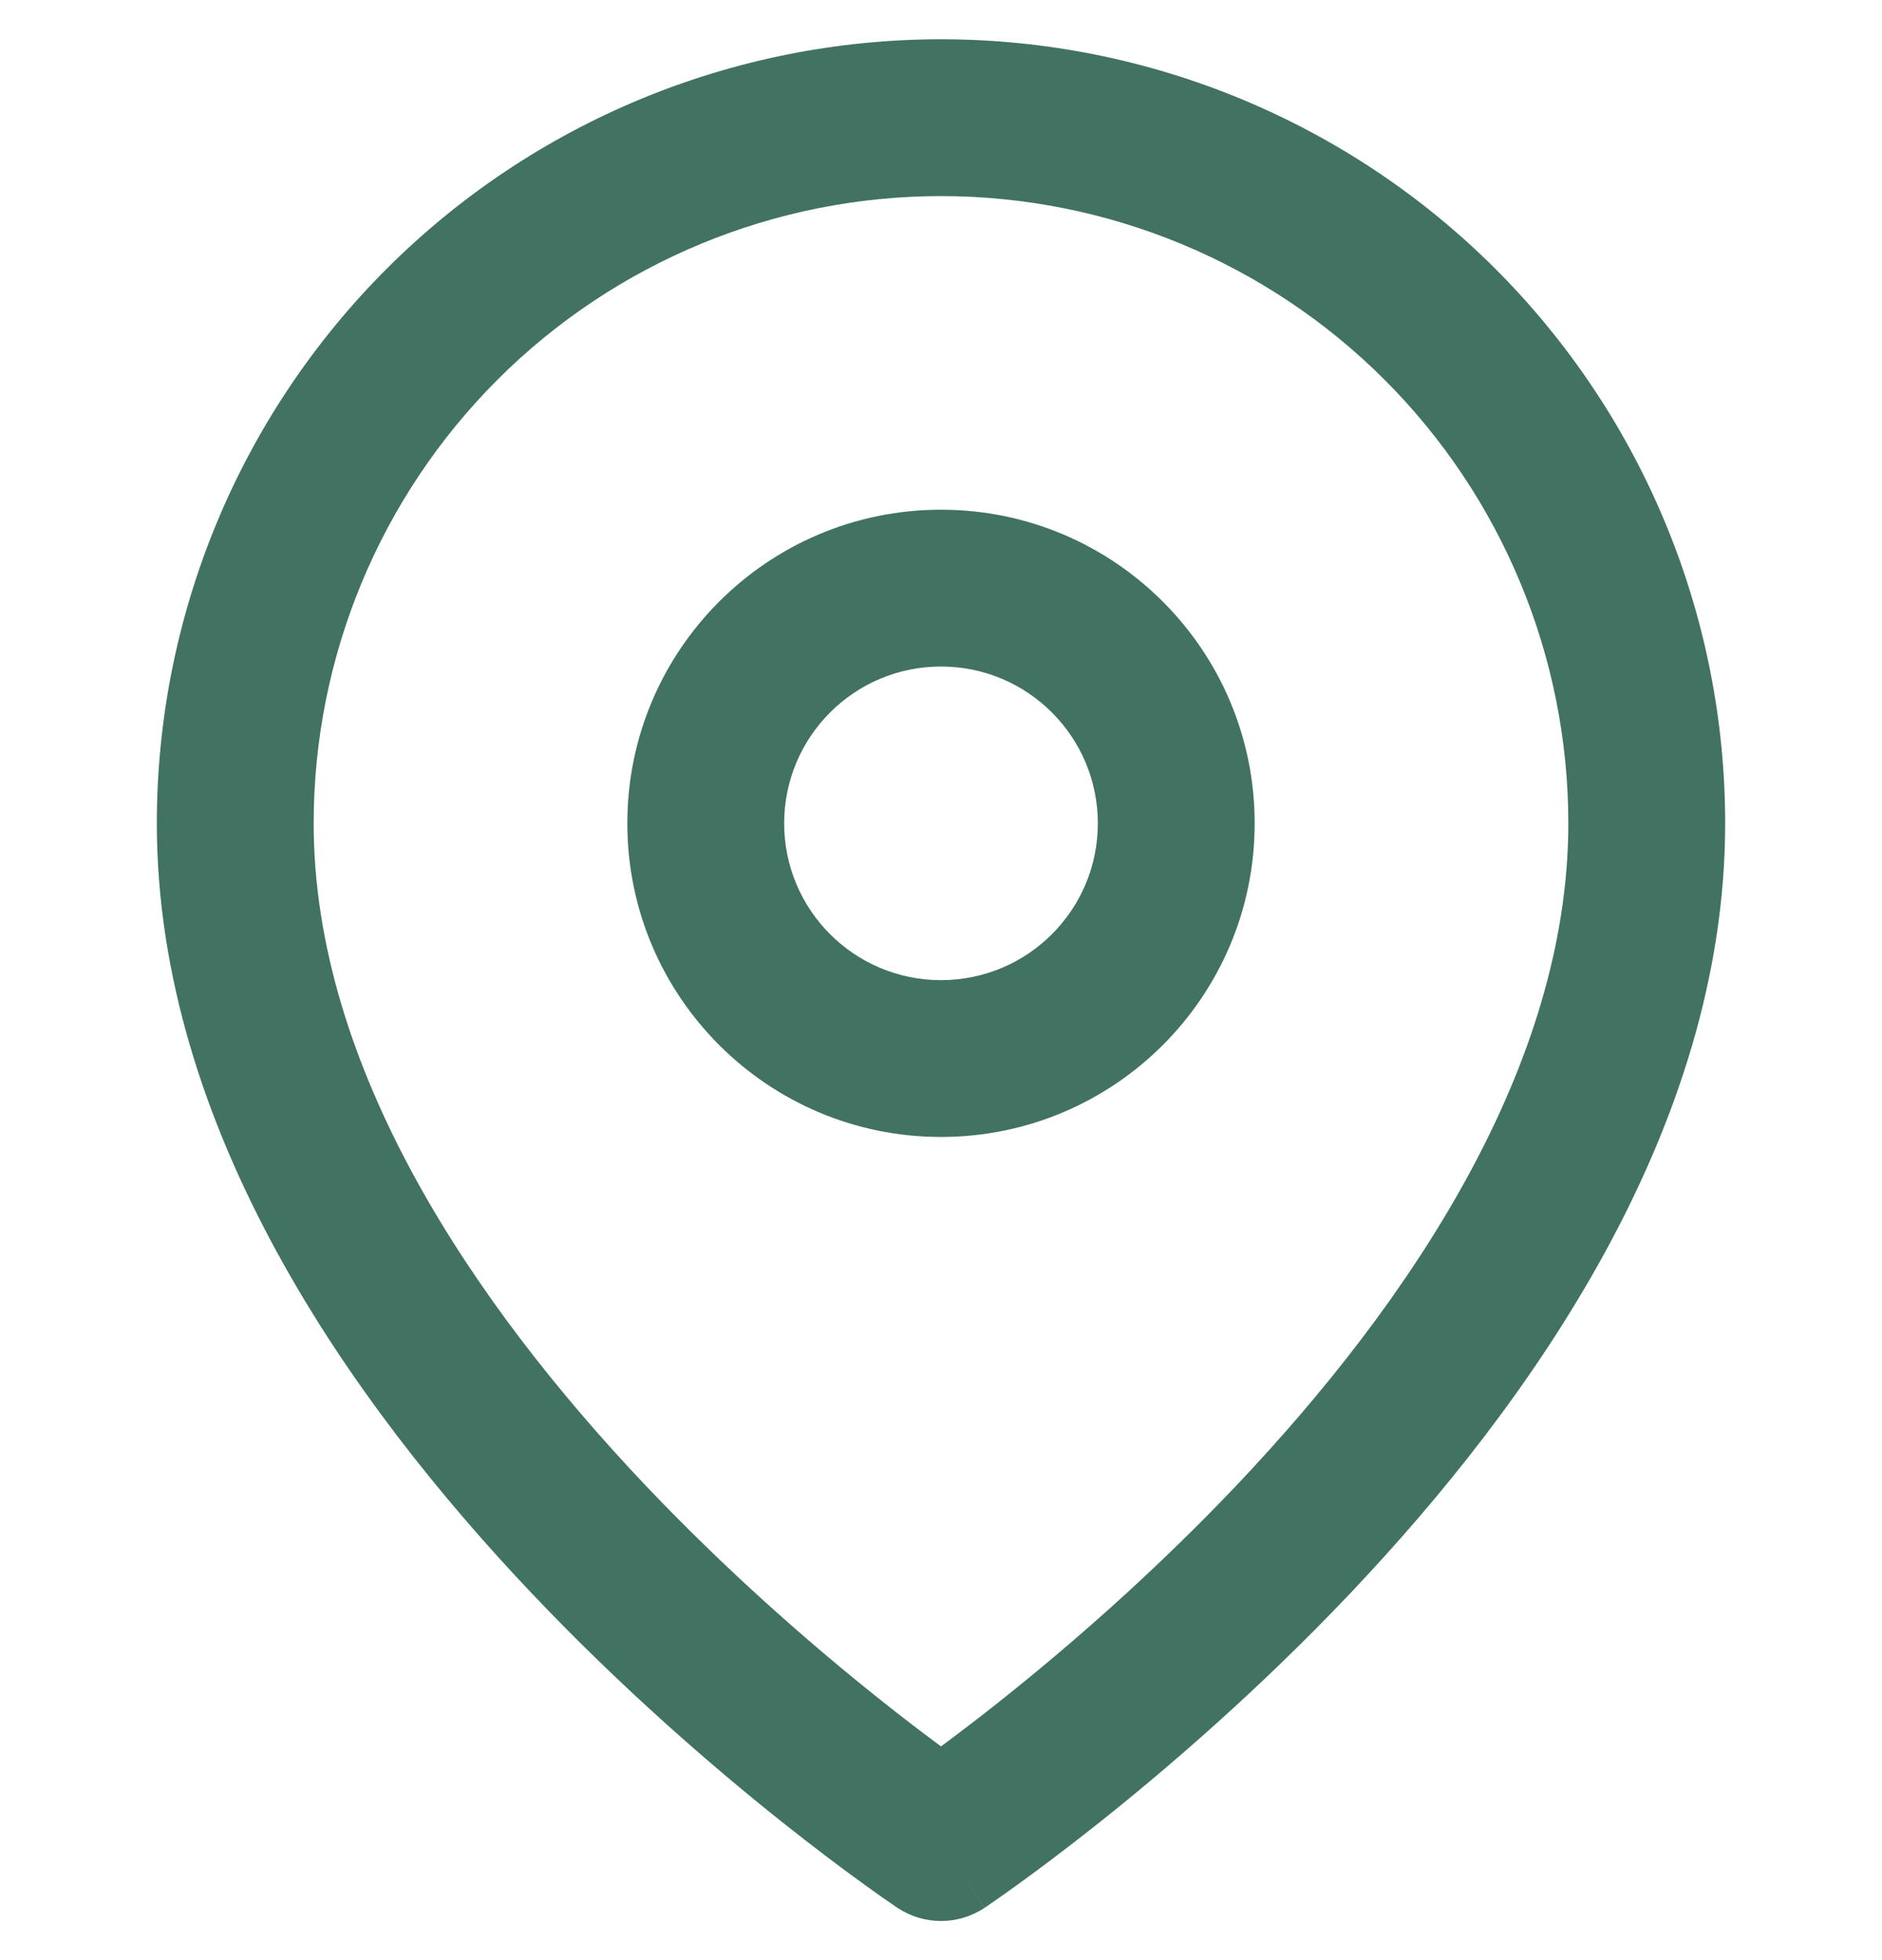 <svg width="24" height="25" viewBox="0 0 24 25" fill="none" xmlns="http://www.w3.org/2000/svg">
<g clip-path="url(#clip0_2506_21126)">
<path fill-rule="evenodd" clip-rule="evenodd" d="M12 2.501C9.878 2.501 7.843 3.344 6.343 4.844C4.843 6.345 4 8.379 4 10.501C4 13.599 6.016 16.605 8.226 18.939C9.311 20.083 10.399 21.021 11.217 21.672C11.521 21.915 11.787 22.116 12 22.274C12.213 22.116 12.479 21.915 12.783 21.672C13.601 21.021 14.689 20.083 15.774 18.939C17.984 16.605 20 13.599 20 10.501C20 8.379 19.157 6.345 17.657 4.844C16.157 3.344 14.122 2.501 12 2.501ZM12 23.501C11.445 24.333 11.445 24.333 11.445 24.333L11.442 24.331L11.435 24.326L11.412 24.311C11.393 24.298 11.365 24.279 11.33 24.254C11.258 24.205 11.156 24.133 11.028 24.04C10.771 23.855 10.406 23.583 9.971 23.237C9.101 22.544 7.939 21.544 6.774 20.314C4.484 17.897 2 14.403 2 10.501C2 7.849 3.054 5.306 4.929 3.43C6.804 1.555 9.348 0.501 12 0.501C14.652 0.501 17.196 1.555 19.071 3.43C20.946 5.306 22 7.849 22 10.501C22 14.403 19.516 17.897 17.226 20.314C16.061 21.544 14.899 22.544 14.029 23.237C13.594 23.583 13.229 23.855 12.972 24.04C12.844 24.133 12.742 24.205 12.67 24.254C12.635 24.279 12.607 24.298 12.588 24.311L12.565 24.326L12.558 24.331L12.556 24.332C12.556 24.333 12.555 24.333 12 23.501ZM12 23.501L12.555 24.333C12.219 24.557 11.781 24.557 11.445 24.333L12 23.501Z" fill="#417262"/>
<path fill-rule="evenodd" clip-rule="evenodd" d="M12 8.501C10.895 8.501 10 9.397 10 10.501C10 11.606 10.895 12.501 12 12.501C13.105 12.501 14 11.606 14 10.501C14 9.397 13.105 8.501 12 8.501ZM8 10.501C8 8.292 9.791 6.501 12 6.501C14.209 6.501 16 8.292 16 10.501C16 12.71 14.209 14.501 12 14.501C9.791 14.501 8 12.71 8 10.501Z" fill="#417262"/>
</g>
<defs>
<clipPath id="clip0_2506_21126">
<rect width="24" height="24" fill="white" transform="translate(0 0.501)"/>
</clipPath>
</defs>
</svg>
